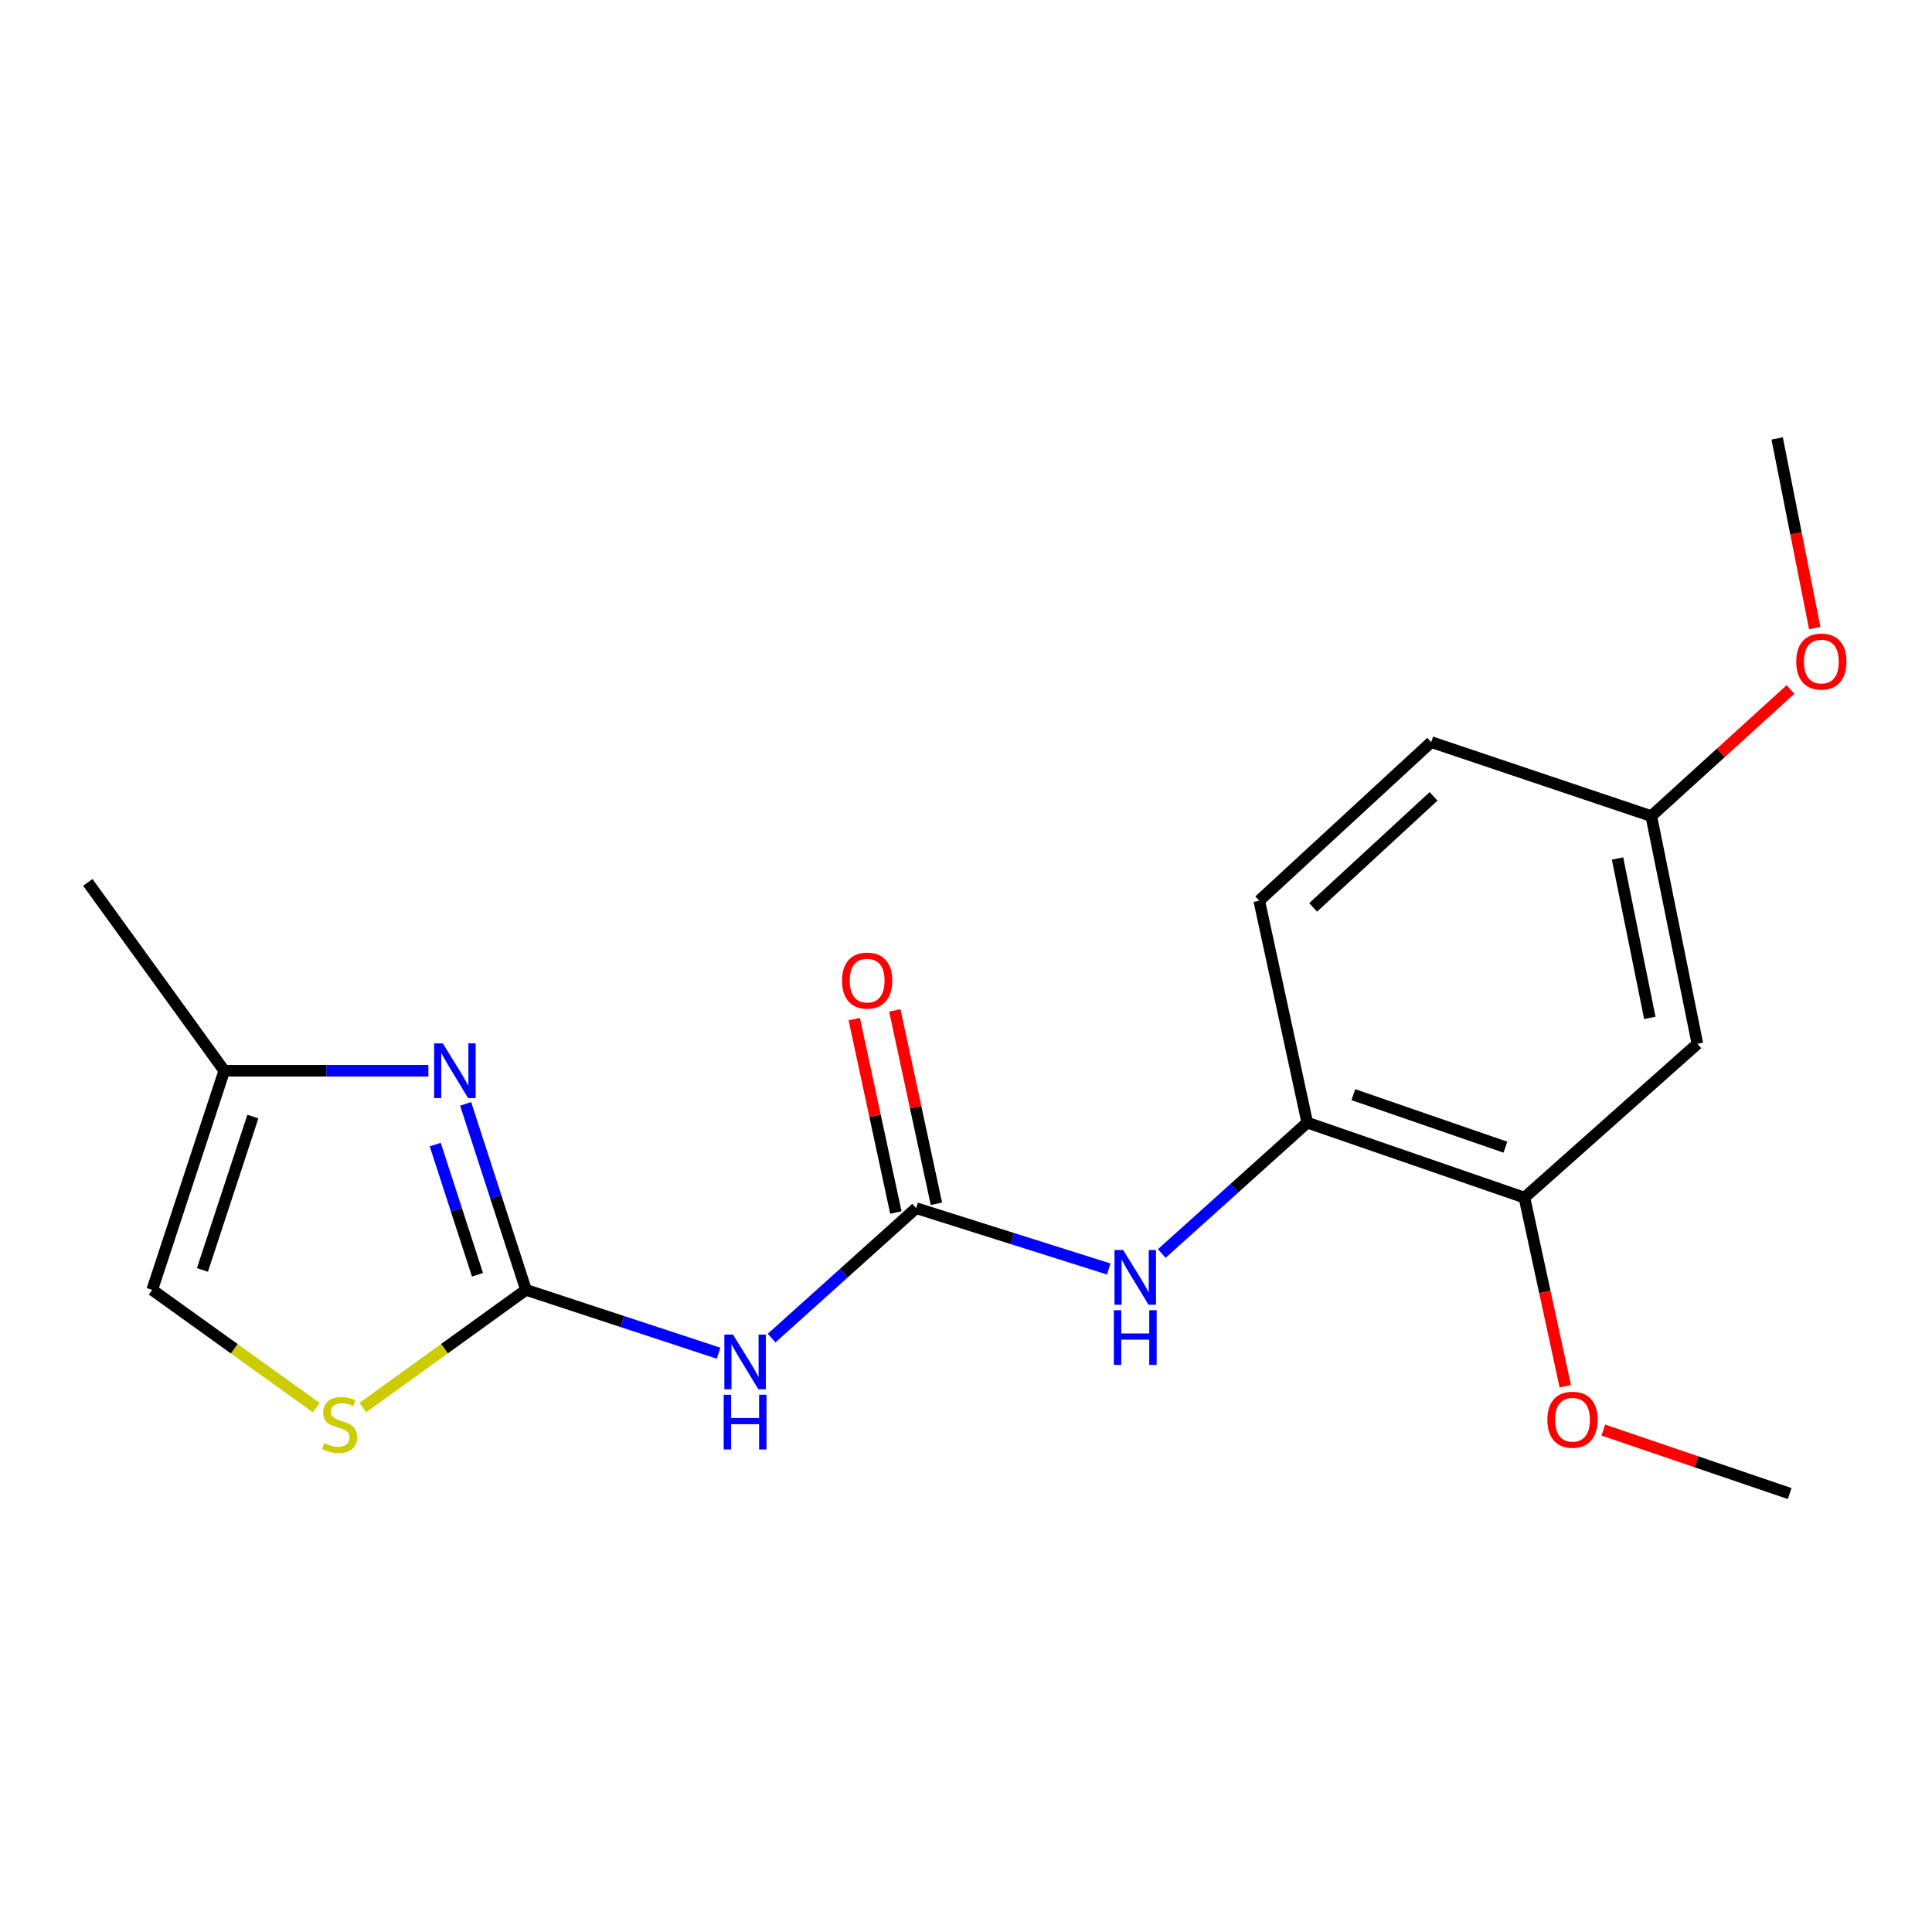 <?xml version='1.0' encoding='iso-8859-1'?>
<svg version='1.1' baseProfile='full'
              xmlns='http://www.w3.org/2000/svg'
                      xmlns:rdkit='http://www.rdkit.org/xml'
                      xmlns:xlink='http://www.w3.org/1999/xlink'
                  xml:space='preserve'
width='1000px' height='1000px' viewBox='0 0 1000 1000'>
<!-- END OF HEADER -->
<rect style='opacity:1.0;fill:#FFFFFF;stroke:none' width='1000' height='1000' x='0' y='0'> </rect>
<path class='bond-0' d='M 272.255,667.631 L 256.635,619.495' style='fill:none;fill-rule:evenodd;stroke:#000000;stroke-width:6px;stroke-linecap:butt;stroke-linejoin:miter;stroke-opacity:1' />
<path class='bond-0' d='M 256.635,619.495 L 241.015,571.36' style='fill:none;fill-rule:evenodd;stroke:#0000FF;stroke-width:6px;stroke-linecap:butt;stroke-linejoin:miter;stroke-opacity:1' />
<path class='bond-0' d='M 247.144,659.818 L 236.21,626.123' style='fill:none;fill-rule:evenodd;stroke:#000000;stroke-width:6px;stroke-linecap:butt;stroke-linejoin:miter;stroke-opacity:1' />
<path class='bond-0' d='M 236.21,626.123 L 225.276,592.428' style='fill:none;fill-rule:evenodd;stroke:#0000FF;stroke-width:6px;stroke-linecap:butt;stroke-linejoin:miter;stroke-opacity:1' />
<path class='bond-1' d='M 272.255,667.631 L 322.098,684.025' style='fill:none;fill-rule:evenodd;stroke:#000000;stroke-width:6px;stroke-linecap:butt;stroke-linejoin:miter;stroke-opacity:1' />
<path class='bond-1' d='M 322.098,684.025 L 371.942,700.419' style='fill:none;fill-rule:evenodd;stroke:#0000FF;stroke-width:6px;stroke-linecap:butt;stroke-linejoin:miter;stroke-opacity:1' />
<path class='bond-3' d='M 272.255,667.631 L 230.04,698.091' style='fill:none;fill-rule:evenodd;stroke:#000000;stroke-width:6px;stroke-linecap:butt;stroke-linejoin:miter;stroke-opacity:1' />
<path class='bond-3' d='M 230.04,698.091 L 187.825,728.552' style='fill:none;fill-rule:evenodd;stroke:#CCCC00;stroke-width:6px;stroke-linecap:butt;stroke-linejoin:miter;stroke-opacity:1' />
<path class='bond-6' d='M 221.728,554.219 L 168.902,554.219' style='fill:none;fill-rule:evenodd;stroke:#0000FF;stroke-width:6px;stroke-linecap:butt;stroke-linejoin:miter;stroke-opacity:1' />
<path class='bond-6' d='M 168.902,554.219 L 116.076,554.219' style='fill:none;fill-rule:evenodd;stroke:#000000;stroke-width:6px;stroke-linecap:butt;stroke-linejoin:miter;stroke-opacity:1' />
<path class='bond-2' d='M 399.383,692.602 L 436.788,658.971' style='fill:none;fill-rule:evenodd;stroke:#0000FF;stroke-width:6px;stroke-linecap:butt;stroke-linejoin:miter;stroke-opacity:1' />
<path class='bond-2' d='M 436.788,658.971 L 474.194,625.341' style='fill:none;fill-rule:evenodd;stroke:#000000;stroke-width:6px;stroke-linecap:butt;stroke-linejoin:miter;stroke-opacity:1' />
<path class='bond-4' d='M 474.194,625.341 L 524.043,641.087' style='fill:none;fill-rule:evenodd;stroke:#000000;stroke-width:6px;stroke-linecap:butt;stroke-linejoin:miter;stroke-opacity:1' />
<path class='bond-4' d='M 524.043,641.087 L 573.892,656.833' style='fill:none;fill-rule:evenodd;stroke:#0000FF;stroke-width:6px;stroke-linecap:butt;stroke-linejoin:miter;stroke-opacity:1' />
<path class='bond-10' d='M 484.69,623.083 L 473.921,573.033' style='fill:none;fill-rule:evenodd;stroke:#000000;stroke-width:6px;stroke-linecap:butt;stroke-linejoin:miter;stroke-opacity:1' />
<path class='bond-10' d='M 473.921,573.033 L 463.153,522.984' style='fill:none;fill-rule:evenodd;stroke:#FF0000;stroke-width:6px;stroke-linecap:butt;stroke-linejoin:miter;stroke-opacity:1' />
<path class='bond-10' d='M 463.698,627.6 L 452.929,577.55' style='fill:none;fill-rule:evenodd;stroke:#000000;stroke-width:6px;stroke-linecap:butt;stroke-linejoin:miter;stroke-opacity:1' />
<path class='bond-10' d='M 452.929,577.55 L 442.16,527.5' style='fill:none;fill-rule:evenodd;stroke:#FF0000;stroke-width:6px;stroke-linecap:butt;stroke-linejoin:miter;stroke-opacity:1' />
<path class='bond-8' d='M 163.706,728.59 L 121.245,698.11' style='fill:none;fill-rule:evenodd;stroke:#CCCC00;stroke-width:6px;stroke-linecap:butt;stroke-linejoin:miter;stroke-opacity:1' />
<path class='bond-8' d='M 121.245,698.11 L 78.785,667.631' style='fill:none;fill-rule:evenodd;stroke:#000000;stroke-width:6px;stroke-linecap:butt;stroke-linejoin:miter;stroke-opacity:1' />
<path class='bond-5' d='M 601.34,648.809 L 638.987,614.94' style='fill:none;fill-rule:evenodd;stroke:#0000FF;stroke-width:6px;stroke-linecap:butt;stroke-linejoin:miter;stroke-opacity:1' />
<path class='bond-5' d='M 638.987,614.94 L 676.634,581.072' style='fill:none;fill-rule:evenodd;stroke:#000000;stroke-width:6px;stroke-linecap:butt;stroke-linejoin:miter;stroke-opacity:1' />
<path class='bond-7' d='M 676.634,581.072 L 789.044,619.89' style='fill:none;fill-rule:evenodd;stroke:#000000;stroke-width:6px;stroke-linecap:butt;stroke-linejoin:miter;stroke-opacity:1' />
<path class='bond-7' d='M 700.505,566.598 L 779.191,593.77' style='fill:none;fill-rule:evenodd;stroke:#000000;stroke-width:6px;stroke-linecap:butt;stroke-linejoin:miter;stroke-opacity:1' />
<path class='bond-11' d='M 676.634,581.072 L 651.773,466.192' style='fill:none;fill-rule:evenodd;stroke:#000000;stroke-width:6px;stroke-linecap:butt;stroke-linejoin:miter;stroke-opacity:1' />
<path class='bond-16' d='M 116.076,554.219 L 45.455,456.732' style='fill:none;fill-rule:evenodd;stroke:#000000;stroke-width:6px;stroke-linecap:butt;stroke-linejoin:miter;stroke-opacity:1' />
<path class='bond-19' d='M 116.076,554.219 L 78.785,667.631' style='fill:none;fill-rule:evenodd;stroke:#000000;stroke-width:6px;stroke-linecap:butt;stroke-linejoin:miter;stroke-opacity:1' />
<path class='bond-19' d='M 130.881,577.938 L 104.777,657.326' style='fill:none;fill-rule:evenodd;stroke:#000000;stroke-width:6px;stroke-linecap:butt;stroke-linejoin:miter;stroke-opacity:1' />
<path class='bond-9' d='M 789.044,619.89 L 878.573,540.273' style='fill:none;fill-rule:evenodd;stroke:#000000;stroke-width:6px;stroke-linecap:butt;stroke-linejoin:miter;stroke-opacity:1' />
<path class='bond-14' d='M 789.044,619.89 L 799.612,668.7' style='fill:none;fill-rule:evenodd;stroke:#000000;stroke-width:6px;stroke-linecap:butt;stroke-linejoin:miter;stroke-opacity:1' />
<path class='bond-14' d='M 799.612,668.7 L 810.18,717.51' style='fill:none;fill-rule:evenodd;stroke:#FF0000;stroke-width:6px;stroke-linecap:butt;stroke-linejoin:miter;stroke-opacity:1' />
<path class='bond-20' d='M 878.573,540.273 L 854.703,422.412' style='fill:none;fill-rule:evenodd;stroke:#000000;stroke-width:6px;stroke-linecap:butt;stroke-linejoin:miter;stroke-opacity:1' />
<path class='bond-20' d='M 853.947,526.856 L 837.238,444.353' style='fill:none;fill-rule:evenodd;stroke:#000000;stroke-width:6px;stroke-linecap:butt;stroke-linejoin:miter;stroke-opacity:1' />
<path class='bond-13' d='M 651.773,466.192 L 740.802,384.107' style='fill:none;fill-rule:evenodd;stroke:#000000;stroke-width:6px;stroke-linecap:butt;stroke-linejoin:miter;stroke-opacity:1' />
<path class='bond-13' d='M 679.683,469.666 L 742.003,412.206' style='fill:none;fill-rule:evenodd;stroke:#000000;stroke-width:6px;stroke-linecap:butt;stroke-linejoin:miter;stroke-opacity:1' />
<path class='bond-12' d='M 854.703,422.412 L 740.802,384.107' style='fill:none;fill-rule:evenodd;stroke:#000000;stroke-width:6px;stroke-linecap:butt;stroke-linejoin:miter;stroke-opacity:1' />
<path class='bond-15' d='M 854.703,422.412 L 890.729,389.642' style='fill:none;fill-rule:evenodd;stroke:#000000;stroke-width:6px;stroke-linecap:butt;stroke-linejoin:miter;stroke-opacity:1' />
<path class='bond-15' d='M 890.729,389.642 L 926.754,356.873' style='fill:none;fill-rule:evenodd;stroke:#FF0000;stroke-width:6px;stroke-linecap:butt;stroke-linejoin:miter;stroke-opacity:1' />
<path class='bond-17' d='M 829.885,740.209 L 878.106,756.635' style='fill:none;fill-rule:evenodd;stroke:#FF0000;stroke-width:6px;stroke-linecap:butt;stroke-linejoin:miter;stroke-opacity:1' />
<path class='bond-17' d='M 878.106,756.635 L 926.326,773.062' style='fill:none;fill-rule:evenodd;stroke:#000000;stroke-width:6px;stroke-linecap:butt;stroke-linejoin:miter;stroke-opacity:1' />
<path class='bond-18' d='M 939.307,325.081 L 929.578,276.01' style='fill:none;fill-rule:evenodd;stroke:#FF0000;stroke-width:6px;stroke-linecap:butt;stroke-linejoin:miter;stroke-opacity:1' />
<path class='bond-18' d='M 929.578,276.01 L 919.849,226.938' style='fill:none;fill-rule:evenodd;stroke:#000000;stroke-width:6px;stroke-linecap:butt;stroke-linejoin:miter;stroke-opacity:1' />
<path  class='atom-1' d='M 229.193 540.059
L 238.473 555.059
Q 239.393 556.539, 240.873 559.219
Q 242.353 561.899, 242.433 562.059
L 242.433 540.059
L 246.193 540.059
L 246.193 568.379
L 242.313 568.379
L 232.353 551.979
Q 231.193 550.059, 229.953 547.859
Q 228.753 545.659, 228.393 544.979
L 228.393 568.379
L 224.713 568.379
L 224.713 540.059
L 229.193 540.059
' fill='#0000FF'/>
<path  class='atom-2' d='M 379.406 690.774
L 388.686 705.774
Q 389.606 707.254, 391.086 709.934
Q 392.566 712.614, 392.646 712.774
L 392.646 690.774
L 396.406 690.774
L 396.406 719.094
L 392.526 719.094
L 382.566 702.694
Q 381.406 700.774, 380.166 698.574
Q 378.966 696.374, 378.606 695.694
L 378.606 719.094
L 374.926 719.094
L 374.926 690.774
L 379.406 690.774
' fill='#0000FF'/>
<path  class='atom-2' d='M 374.586 721.926
L 378.426 721.926
L 378.426 733.966
L 392.906 733.966
L 392.906 721.926
L 396.746 721.926
L 396.746 750.246
L 392.906 750.246
L 392.906 737.166
L 378.426 737.166
L 378.426 750.246
L 374.586 750.246
L 374.586 721.926
' fill='#0000FF'/>
<path  class='atom-4' d='M 167.77 746.97
Q 168.09 747.09, 169.41 747.65
Q 170.73 748.21, 172.17 748.57
Q 173.65 748.89, 175.09 748.89
Q 177.77 748.89, 179.33 747.61
Q 180.89 746.29, 180.89 744.01
Q 180.89 742.45, 180.09 741.49
Q 179.33 740.53, 178.13 740.01
Q 176.93 739.49, 174.93 738.89
Q 172.41 738.13, 170.89 737.41
Q 169.41 736.69, 168.33 735.17
Q 167.29 733.65, 167.29 731.09
Q 167.29 727.53, 169.69 725.33
Q 172.13 723.13, 176.93 723.13
Q 180.21 723.13, 183.93 724.69
L 183.01 727.77
Q 179.61 726.37, 177.05 726.37
Q 174.29 726.37, 172.77 727.53
Q 171.25 728.65, 171.29 730.61
Q 171.29 732.13, 172.05 733.05
Q 172.85 733.97, 173.97 734.49
Q 175.13 735.01, 177.05 735.61
Q 179.61 736.41, 181.13 737.21
Q 182.65 738.01, 183.73 739.65
Q 184.85 741.25, 184.85 744.01
Q 184.85 747.93, 182.21 750.05
Q 179.61 752.13, 175.25 752.13
Q 172.73 752.13, 170.81 751.57
Q 168.93 751.05, 166.69 750.13
L 167.77 746.97
' fill='#CCCC00'/>
<path  class='atom-5' d='M 581.346 647.005
L 590.626 662.005
Q 591.546 663.485, 593.026 666.165
Q 594.506 668.845, 594.586 669.005
L 594.586 647.005
L 598.346 647.005
L 598.346 675.325
L 594.466 675.325
L 584.506 658.925
Q 583.346 657.005, 582.106 654.805
Q 580.906 652.605, 580.546 651.925
L 580.546 675.325
L 576.866 675.325
L 576.866 647.005
L 581.346 647.005
' fill='#0000FF'/>
<path  class='atom-5' d='M 576.526 678.157
L 580.366 678.157
L 580.366 690.197
L 594.846 690.197
L 594.846 678.157
L 598.686 678.157
L 598.686 706.477
L 594.846 706.477
L 594.846 693.397
L 580.366 693.397
L 580.366 706.477
L 576.526 706.477
L 576.526 678.157
' fill='#0000FF'/>
<path  class='atom-11' d='M 435.832 507.548
Q 435.832 500.748, 439.192 496.948
Q 442.552 493.148, 448.832 493.148
Q 455.112 493.148, 458.472 496.948
Q 461.832 500.748, 461.832 507.548
Q 461.832 514.428, 458.432 518.348
Q 455.032 522.228, 448.832 522.228
Q 442.592 522.228, 439.192 518.348
Q 435.832 514.468, 435.832 507.548
M 448.832 519.028
Q 453.152 519.028, 455.472 516.148
Q 457.832 513.228, 457.832 507.548
Q 457.832 501.988, 455.472 499.188
Q 453.152 496.348, 448.832 496.348
Q 444.512 496.348, 442.152 499.148
Q 439.832 501.948, 439.832 507.548
Q 439.832 513.268, 442.152 516.148
Q 444.512 519.028, 448.832 519.028
' fill='#FF0000'/>
<path  class='atom-15' d='M 800.917 734.849
Q 800.917 728.049, 804.277 724.249
Q 807.637 720.449, 813.917 720.449
Q 820.197 720.449, 823.557 724.249
Q 826.917 728.049, 826.917 734.849
Q 826.917 741.729, 823.517 745.649
Q 820.117 749.529, 813.917 749.529
Q 807.677 749.529, 804.277 745.649
Q 800.917 741.769, 800.917 734.849
M 813.917 746.329
Q 818.237 746.329, 820.557 743.449
Q 822.917 740.529, 822.917 734.849
Q 822.917 729.289, 820.557 726.489
Q 818.237 723.649, 813.917 723.649
Q 809.597 723.649, 807.237 726.449
Q 804.917 729.249, 804.917 734.849
Q 804.917 740.569, 807.237 743.449
Q 809.597 746.329, 813.917 746.329
' fill='#FF0000'/>
<path  class='atom-16' d='M 929.729 342.422
Q 929.729 335.622, 933.089 331.822
Q 936.449 328.022, 942.729 328.022
Q 949.009 328.022, 952.369 331.822
Q 955.729 335.622, 955.729 342.422
Q 955.729 349.302, 952.329 353.222
Q 948.929 357.102, 942.729 357.102
Q 936.489 357.102, 933.089 353.222
Q 929.729 349.342, 929.729 342.422
M 942.729 353.902
Q 947.049 353.902, 949.369 351.022
Q 951.729 348.102, 951.729 342.422
Q 951.729 336.862, 949.369 334.062
Q 947.049 331.222, 942.729 331.222
Q 938.409 331.222, 936.049 334.022
Q 933.729 336.822, 933.729 342.422
Q 933.729 348.142, 936.049 351.022
Q 938.409 353.902, 942.729 353.902
' fill='#FF0000'/>
</svg>
